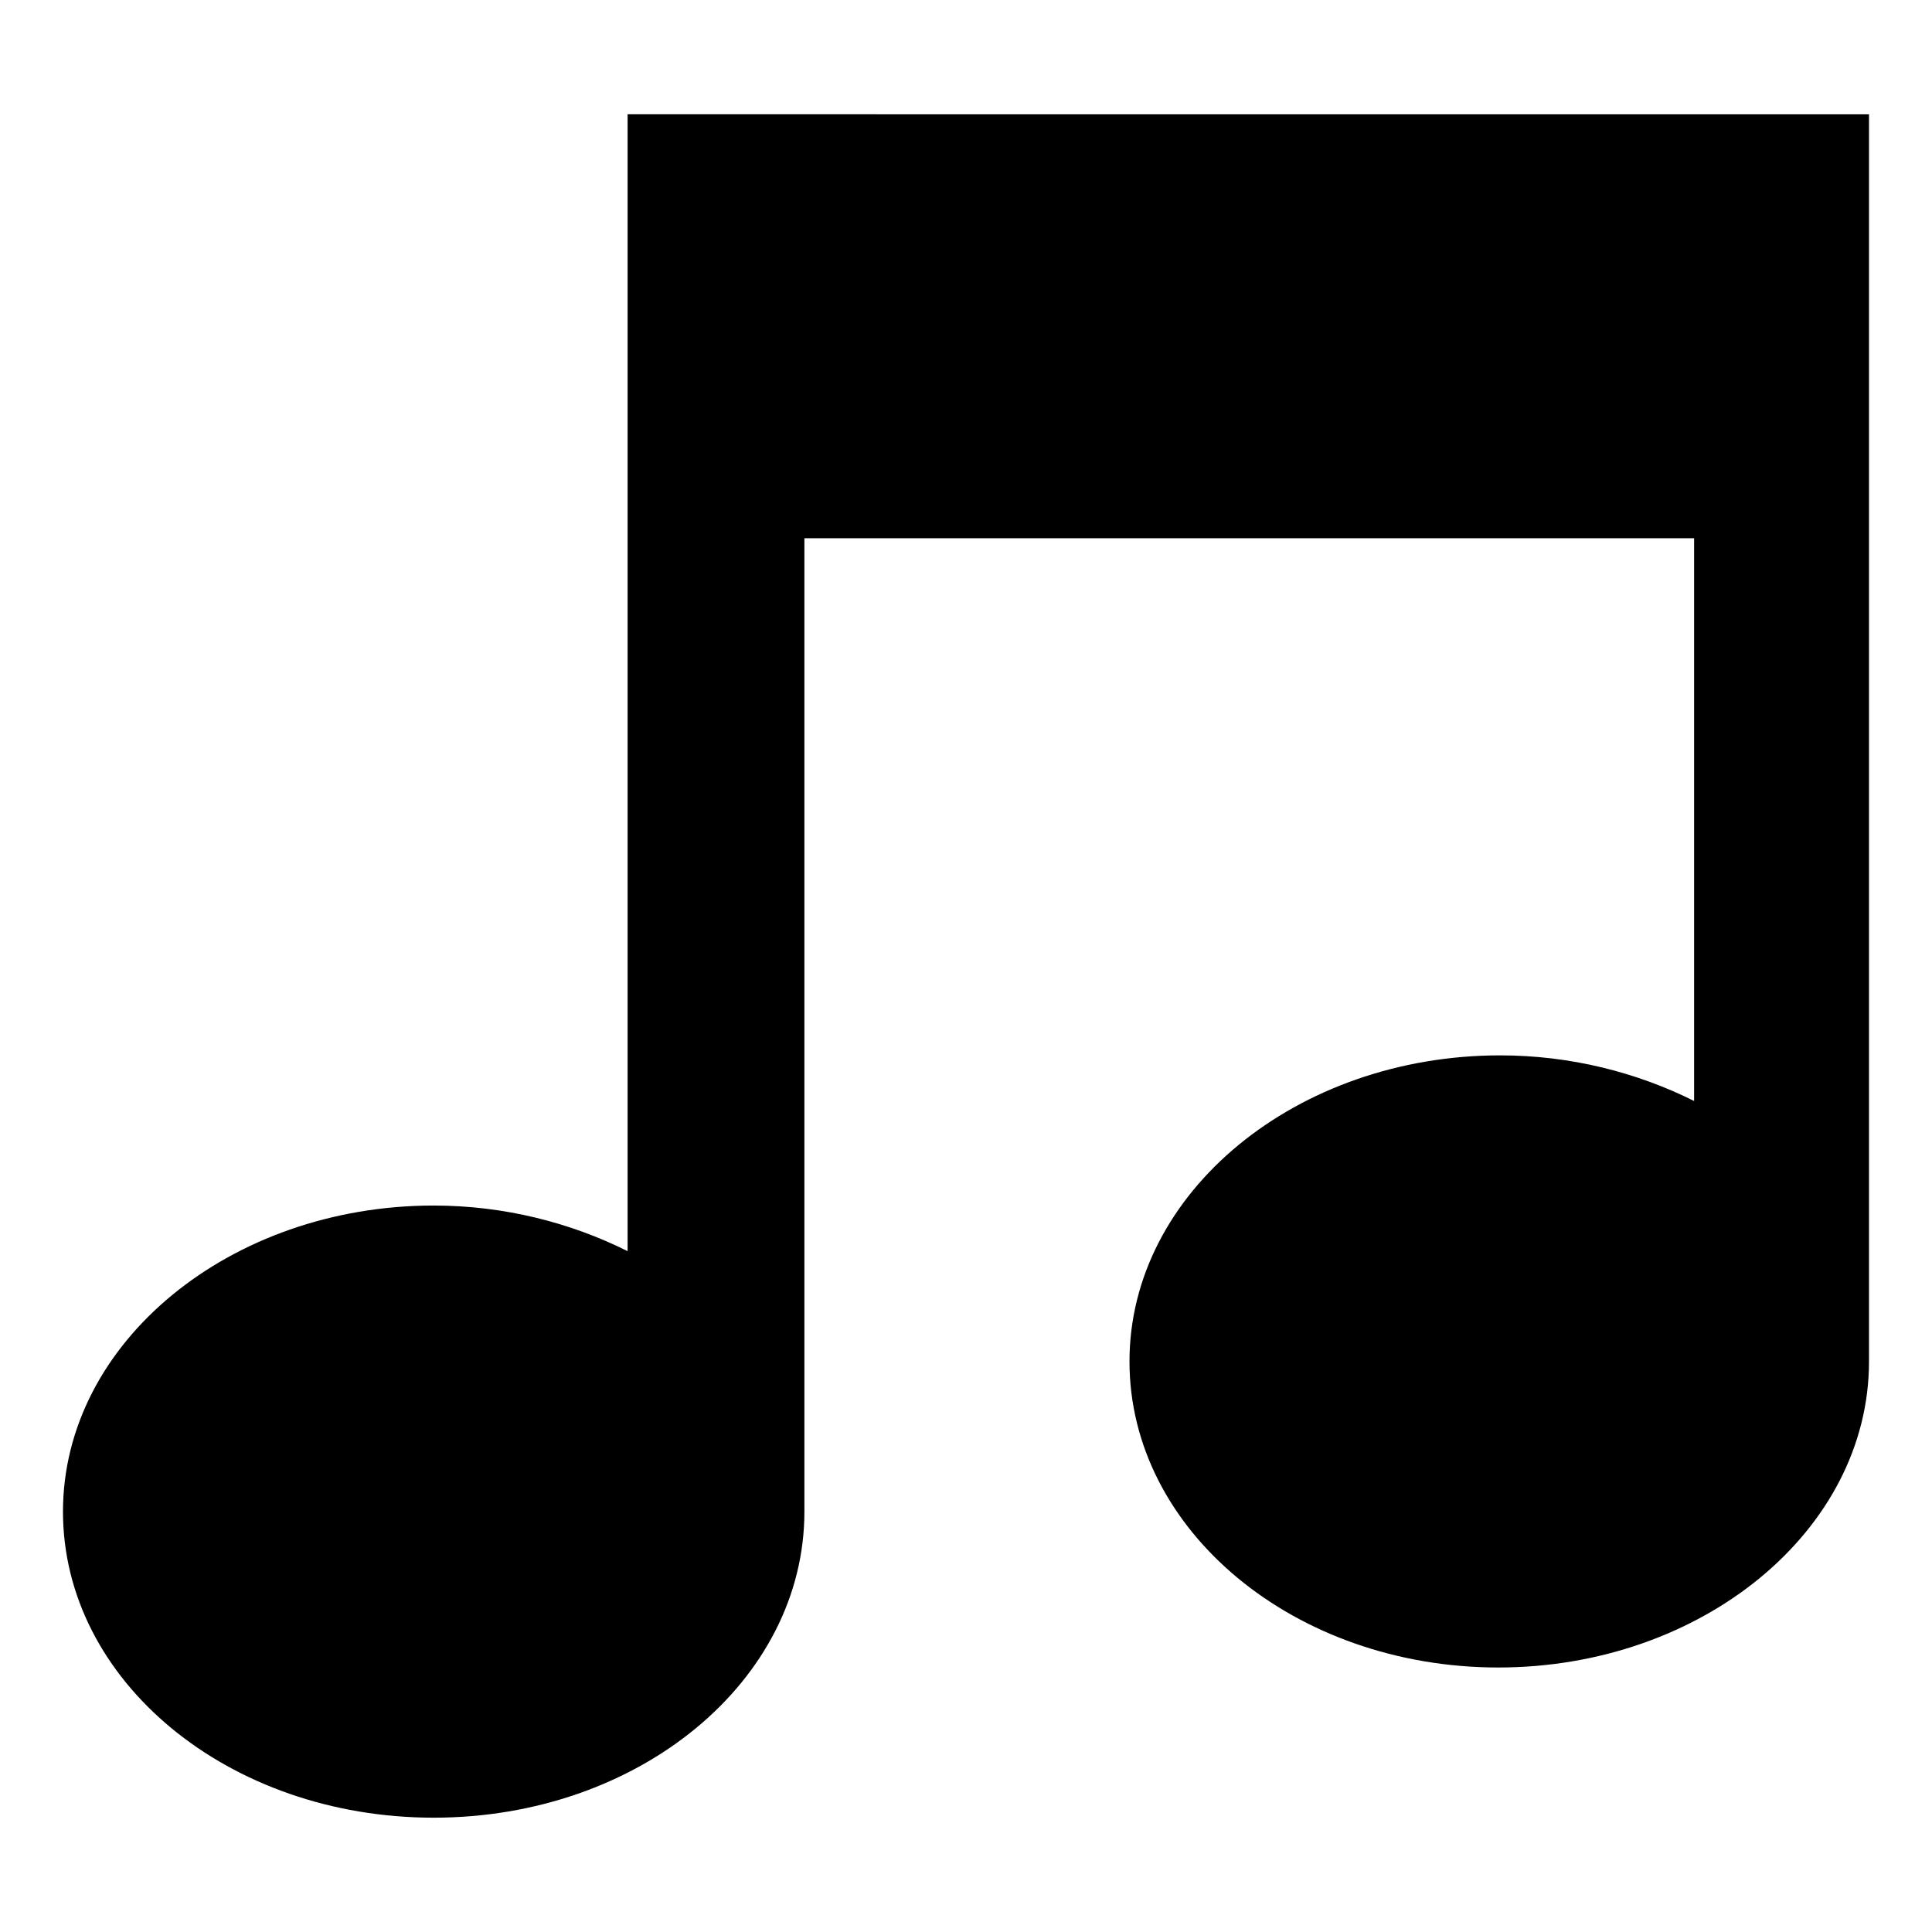 <?xml version="1.0" encoding="UTF-8"?>
<!-- The Best Svg Icon site in the world: iconSvg.co, Visit us! https://iconsvg.co -->
<svg fill="#000000" width="800px" height="800px" version="1.1" viewBox="144 144 512 512" xmlns="http://www.w3.org/2000/svg">
 <path d="m310.32 174.29v301.28c-15.113-7.559-32.746-12.09-51.387-12.09-53.906 0-98.242 36.273-98.242 81.113-0.004 44.836 43.828 81.113 98.242 81.113 54.41 0 98.242-36.273 98.242-81.113v-257.95h235.78v149.13c-15.113-7.559-32.746-12.09-51.387-12.09-53.906 0-98.242 36.273-98.242 81.113-0.004 44.836 43.828 81.109 97.738 81.109 53.906 0 98.242-36.273 98.242-81.113v-330.5z"/>
</svg>